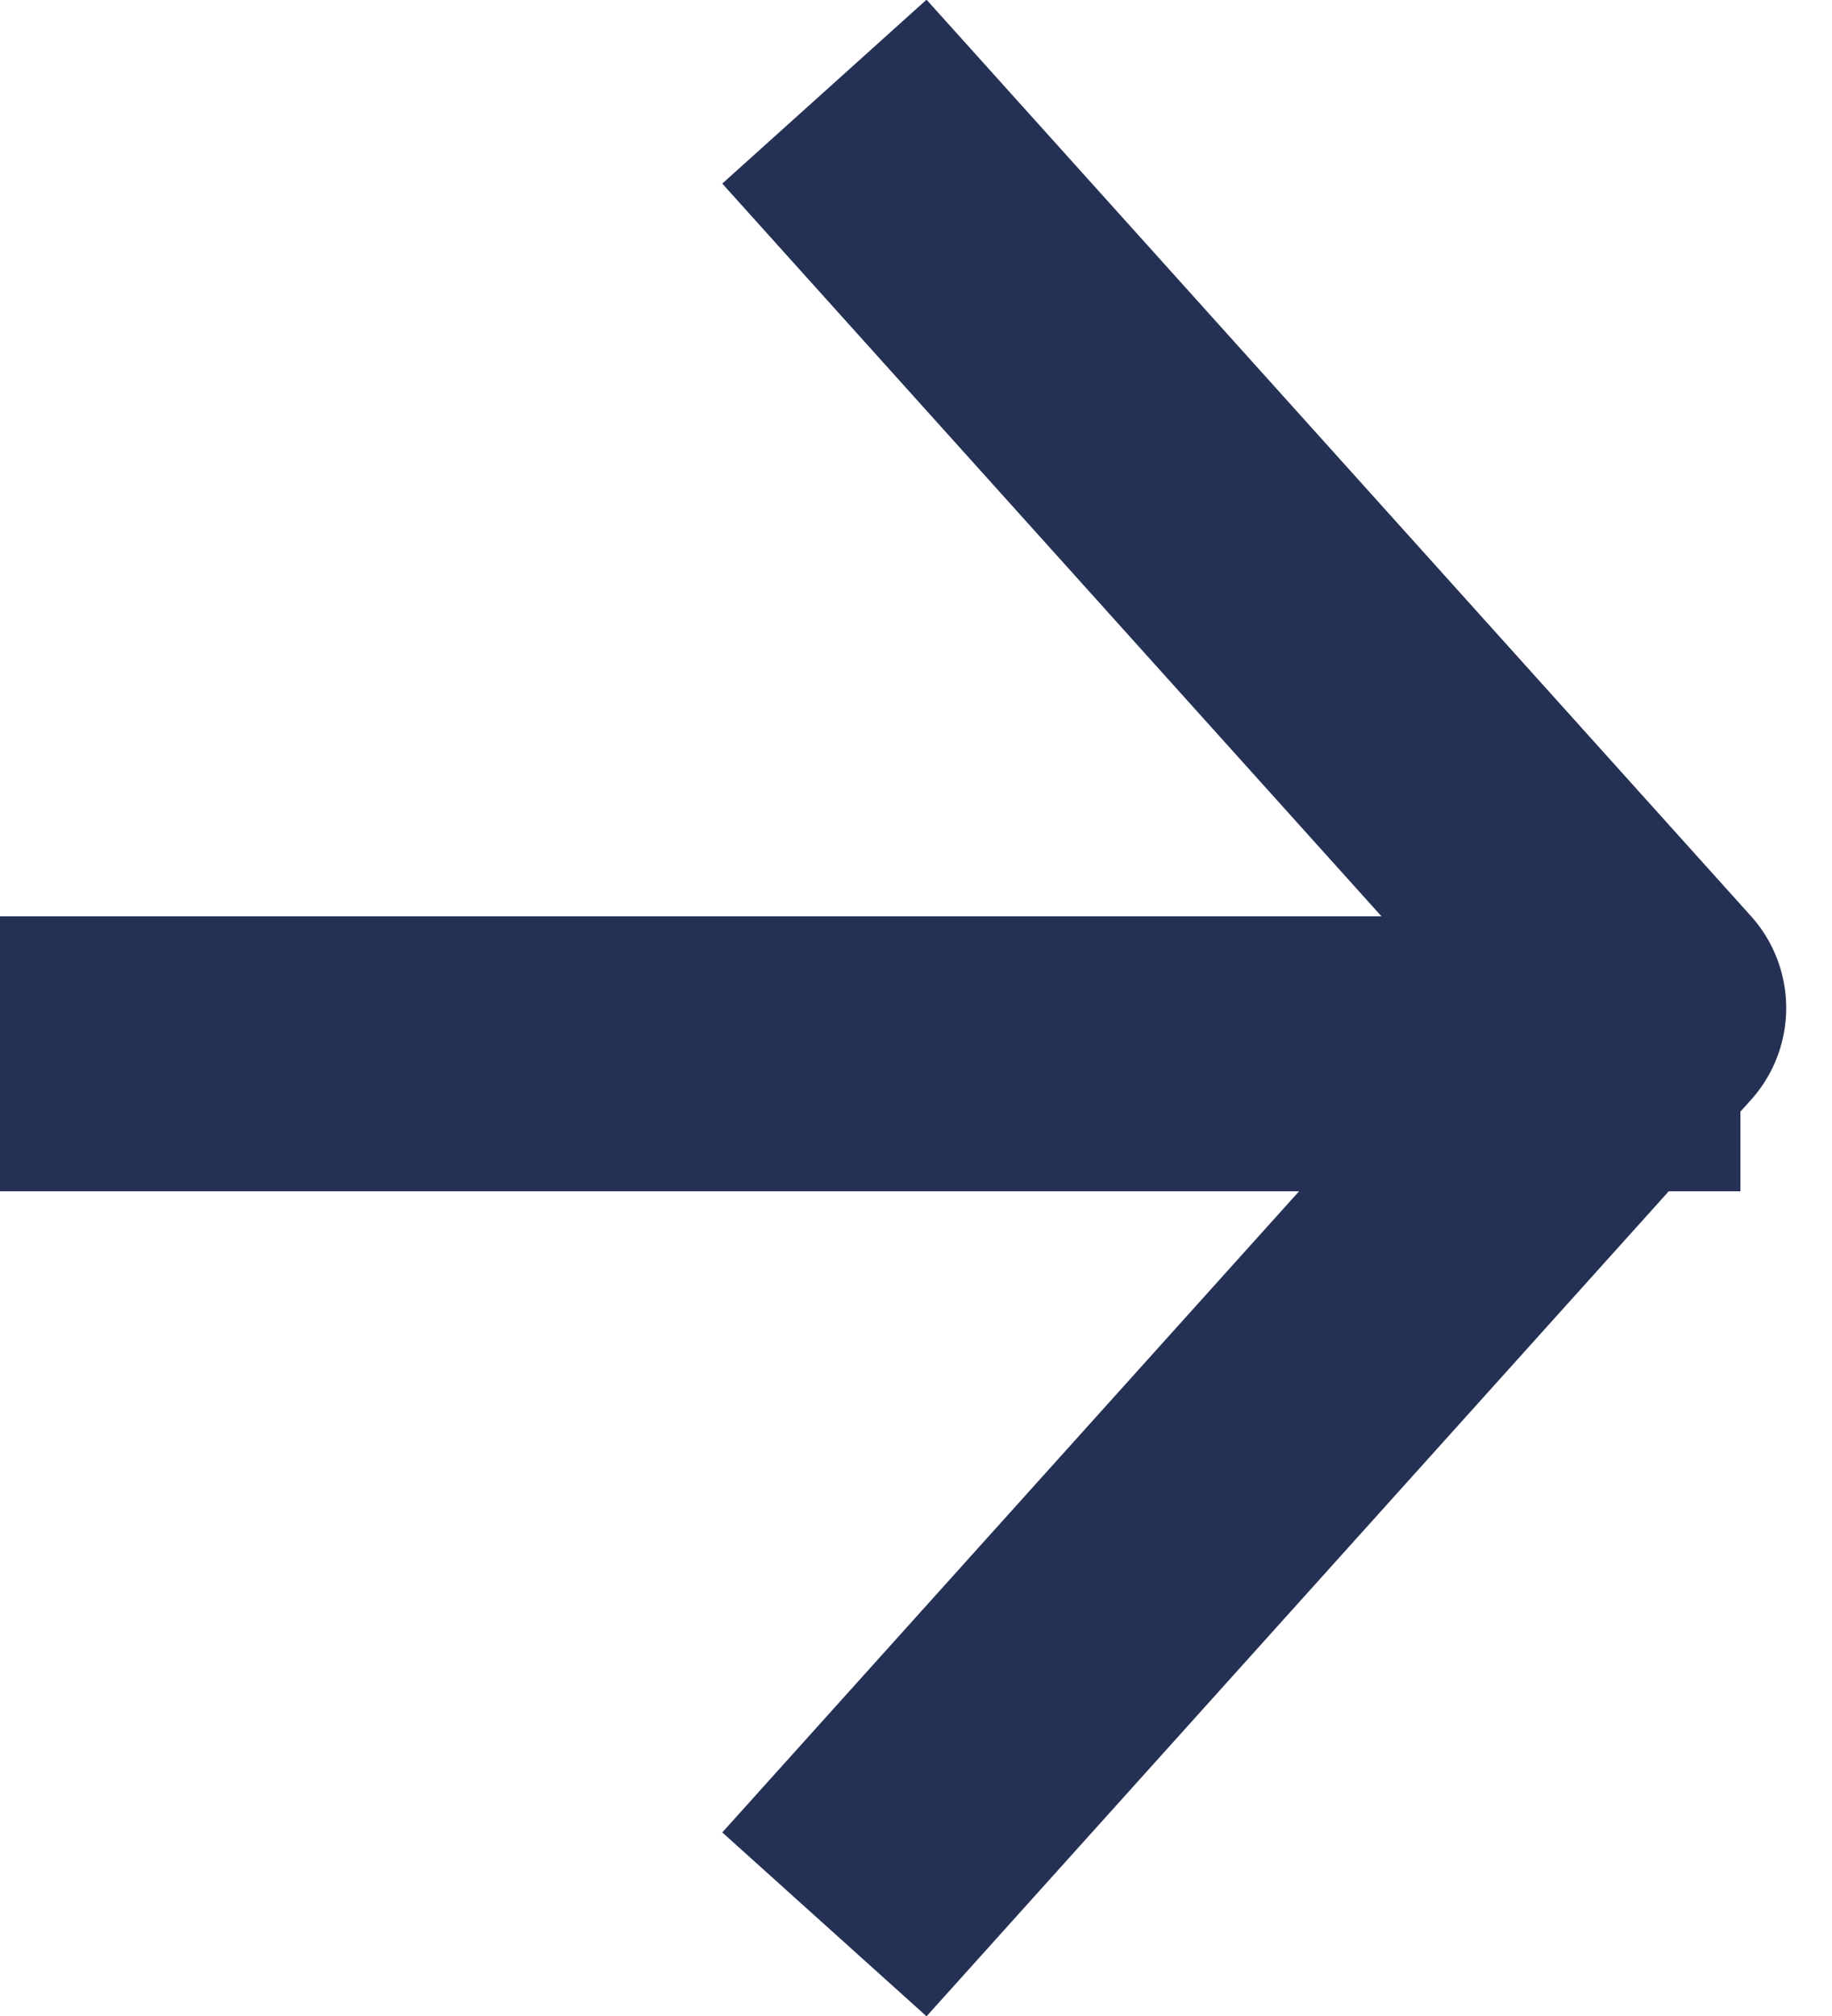 <svg xmlns="http://www.w3.org/2000/svg" width="20" height="22" viewBox="0 0 20 22">
  <g fill="none" fill-rule="evenodd" stroke="#253154" stroke-width="3" transform="translate(0 1)">
    <polyline stroke-linejoin="round" points="9 20 18 10 9 0"/>
    <line x1="19" y1="10.5" y2="10.5"/>
  </g>
</svg>

